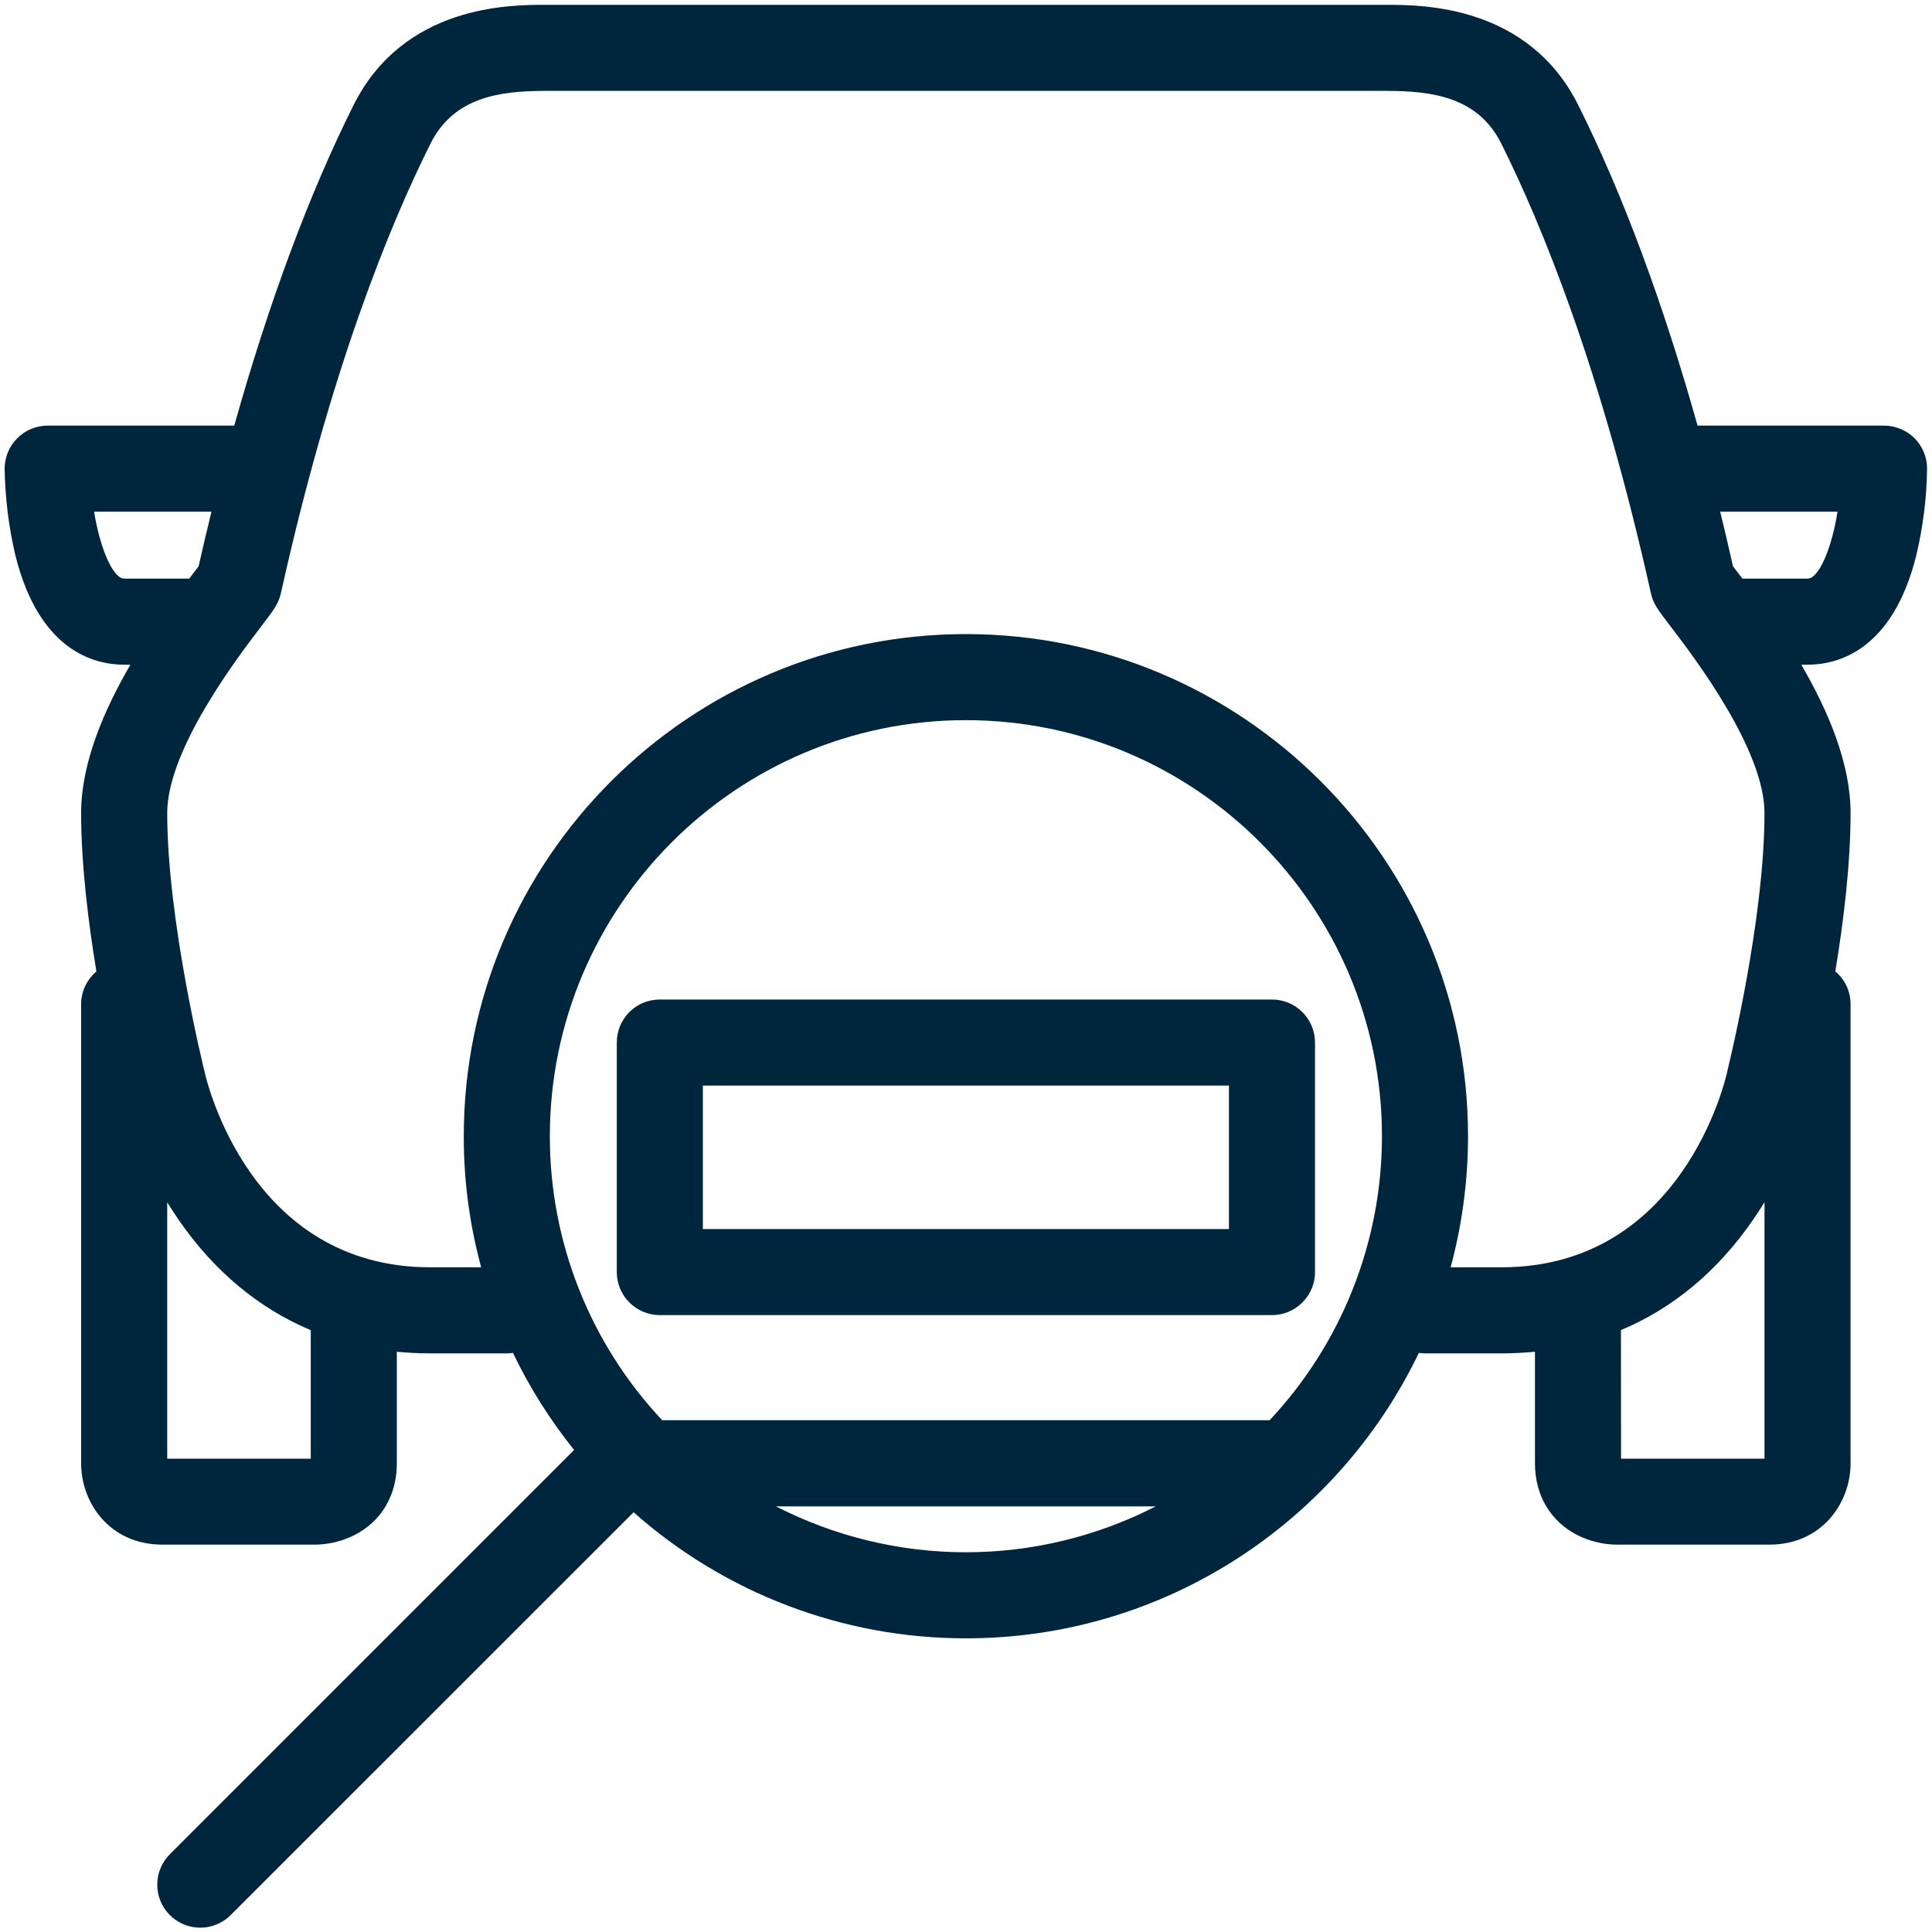 <svg width="20" height="20" viewBox="0 0 20 20" fill="none" xmlns="http://www.w3.org/2000/svg">
<path d="M0.494 4.406H2.425C2.782 3.134 3.201 2.006 3.66 1.088C4.18 0.05 5.28 0.05 5.642 0.05H14.355C14.717 0.05 15.819 0.05 16.338 1.088C16.797 2.006 17.216 3.134 17.573 4.406H19.504C19.562 4.406 19.62 4.418 19.674 4.44C19.728 4.462 19.777 4.495 19.819 4.536C19.902 4.62 19.949 4.733 19.949 4.851C19.945 5.155 19.907 5.456 19.837 5.751C19.591 6.734 19.026 6.881 18.712 6.881H18.647C18.919 7.348 19.157 7.897 19.157 8.416C19.157 8.947 19.084 9.544 18.999 10.056C19.049 10.098 19.089 10.15 19.116 10.208C19.143 10.267 19.157 10.331 19.157 10.396V15.149C19.157 15.556 18.862 15.99 18.316 15.99H16.731C16.593 15.988 16.458 15.955 16.334 15.894C16.052 15.752 15.89 15.481 15.89 15.149V13.993C15.777 14.004 15.661 14.01 15.543 14.01H14.751C14.73 14.01 14.709 14.008 14.688 14.005C13.849 15.752 12.062 16.96 9.999 16.96C8.731 16.961 7.507 16.496 6.559 15.655L2.393 19.82C2.352 19.862 2.303 19.896 2.248 19.919C2.194 19.943 2.136 19.955 2.077 19.955C2.017 19.956 1.959 19.944 1.904 19.922C1.85 19.9 1.8 19.866 1.758 19.825C1.716 19.783 1.683 19.733 1.661 19.679C1.638 19.624 1.627 19.565 1.628 19.506C1.628 19.447 1.64 19.389 1.664 19.334C1.687 19.28 1.721 19.231 1.763 19.19L5.943 15.01C5.694 14.7 5.482 14.363 5.31 14.005C5.289 14.008 5.268 14.01 5.246 14.01H4.454C4.336 14.01 4.221 14.004 4.108 13.993V15.149C4.108 15.481 3.946 15.753 3.663 15.894C3.54 15.955 3.404 15.988 3.266 15.99H1.682C1.135 15.99 0.84 15.557 0.84 15.149V10.396C0.84 10.331 0.854 10.267 0.881 10.209C0.909 10.15 0.949 10.098 0.998 10.056C0.913 9.543 0.84 8.946 0.84 8.416C0.84 7.896 1.078 7.348 1.35 6.881H1.286C0.971 6.881 0.406 6.735 0.16 5.752C0.09 5.457 0.053 5.155 0.048 4.852C0.048 4.793 0.06 4.735 0.082 4.681C0.104 4.627 0.137 4.578 0.179 4.537C0.22 4.495 0.269 4.462 0.323 4.44C0.377 4.417 0.435 4.406 0.494 4.406V4.406ZM18.712 5.99C18.824 5.99 18.959 5.695 19.022 5.297H17.807C17.853 5.483 17.897 5.671 17.94 5.862C17.958 5.886 17.98 5.914 18 5.941C18.012 5.957 18.025 5.973 18.038 5.99H18.712ZM18.266 15.149V15.143C18.266 15.146 18.266 15.149 18.266 15.149ZM16.781 15.1H18.266V12.445C18.229 12.505 18.189 12.568 18.146 12.629C17.78 13.16 17.318 13.544 16.78 13.769L16.781 15.1ZM14.306 11.762C14.306 9.388 12.374 7.455 9.999 7.455C7.624 7.455 5.692 9.388 5.692 11.762C5.691 12.855 6.107 13.906 6.855 14.702H13.143C13.89 13.906 14.306 12.855 14.306 11.762V11.762ZM11.964 15.594H8.033C8.641 15.906 9.315 16.069 9.999 16.069C10.682 16.069 11.356 15.906 11.964 15.594V15.594ZM4.981 13.119C4.861 12.677 4.8 12.22 4.801 11.762C4.801 8.896 7.132 6.564 9.999 6.564C12.865 6.564 15.197 8.896 15.197 11.762C15.197 12.22 15.136 12.677 15.017 13.119H15.543C17.415 13.119 17.862 11.177 17.88 11.096C17.88 11.091 17.882 11.085 17.883 11.08C17.887 11.065 18.266 9.534 18.266 8.416C18.266 7.758 17.533 6.797 17.292 6.482C17.158 6.307 17.113 6.248 17.089 6.136C16.573 3.82 15.962 2.329 15.541 1.486C15.301 1.006 14.829 0.941 14.355 0.941H5.642C5.168 0.941 4.697 1.007 4.457 1.486C4.035 2.329 3.424 3.82 2.909 6.136C2.884 6.248 2.839 6.307 2.706 6.482C2.465 6.797 1.731 7.758 1.731 8.416C1.731 9.534 2.111 11.065 2.114 11.08C2.115 11.084 2.117 11.09 2.117 11.094C2.136 11.177 2.583 13.119 4.454 13.119H4.981ZM1.731 15.148C1.731 15.148 1.731 15.146 1.731 15.143V15.148ZM3.217 15.1V13.77C2.679 13.544 2.217 13.16 1.851 12.63C1.808 12.568 1.769 12.507 1.731 12.446V15.1H3.217ZM1.286 5.99H1.959C1.972 5.973 1.984 5.957 1.996 5.941C2.016 5.914 2.039 5.886 2.056 5.862C2.099 5.671 2.144 5.483 2.189 5.297H0.974C1.039 5.695 1.174 5.99 1.286 5.99ZM6.83 13.614C6.712 13.614 6.599 13.567 6.515 13.483C6.432 13.4 6.385 13.287 6.385 13.168V10.792C6.385 10.674 6.432 10.561 6.515 10.477C6.599 10.393 6.712 10.347 6.83 10.347H13.167C13.285 10.347 13.399 10.393 13.482 10.477C13.566 10.561 13.613 10.674 13.613 10.792V13.168C13.613 13.287 13.566 13.4 13.482 13.483C13.399 13.567 13.285 13.614 13.167 13.614H6.83ZM12.722 11.238H7.276V12.723H12.722V11.238Z" fill="#00263d"/>
</svg>
